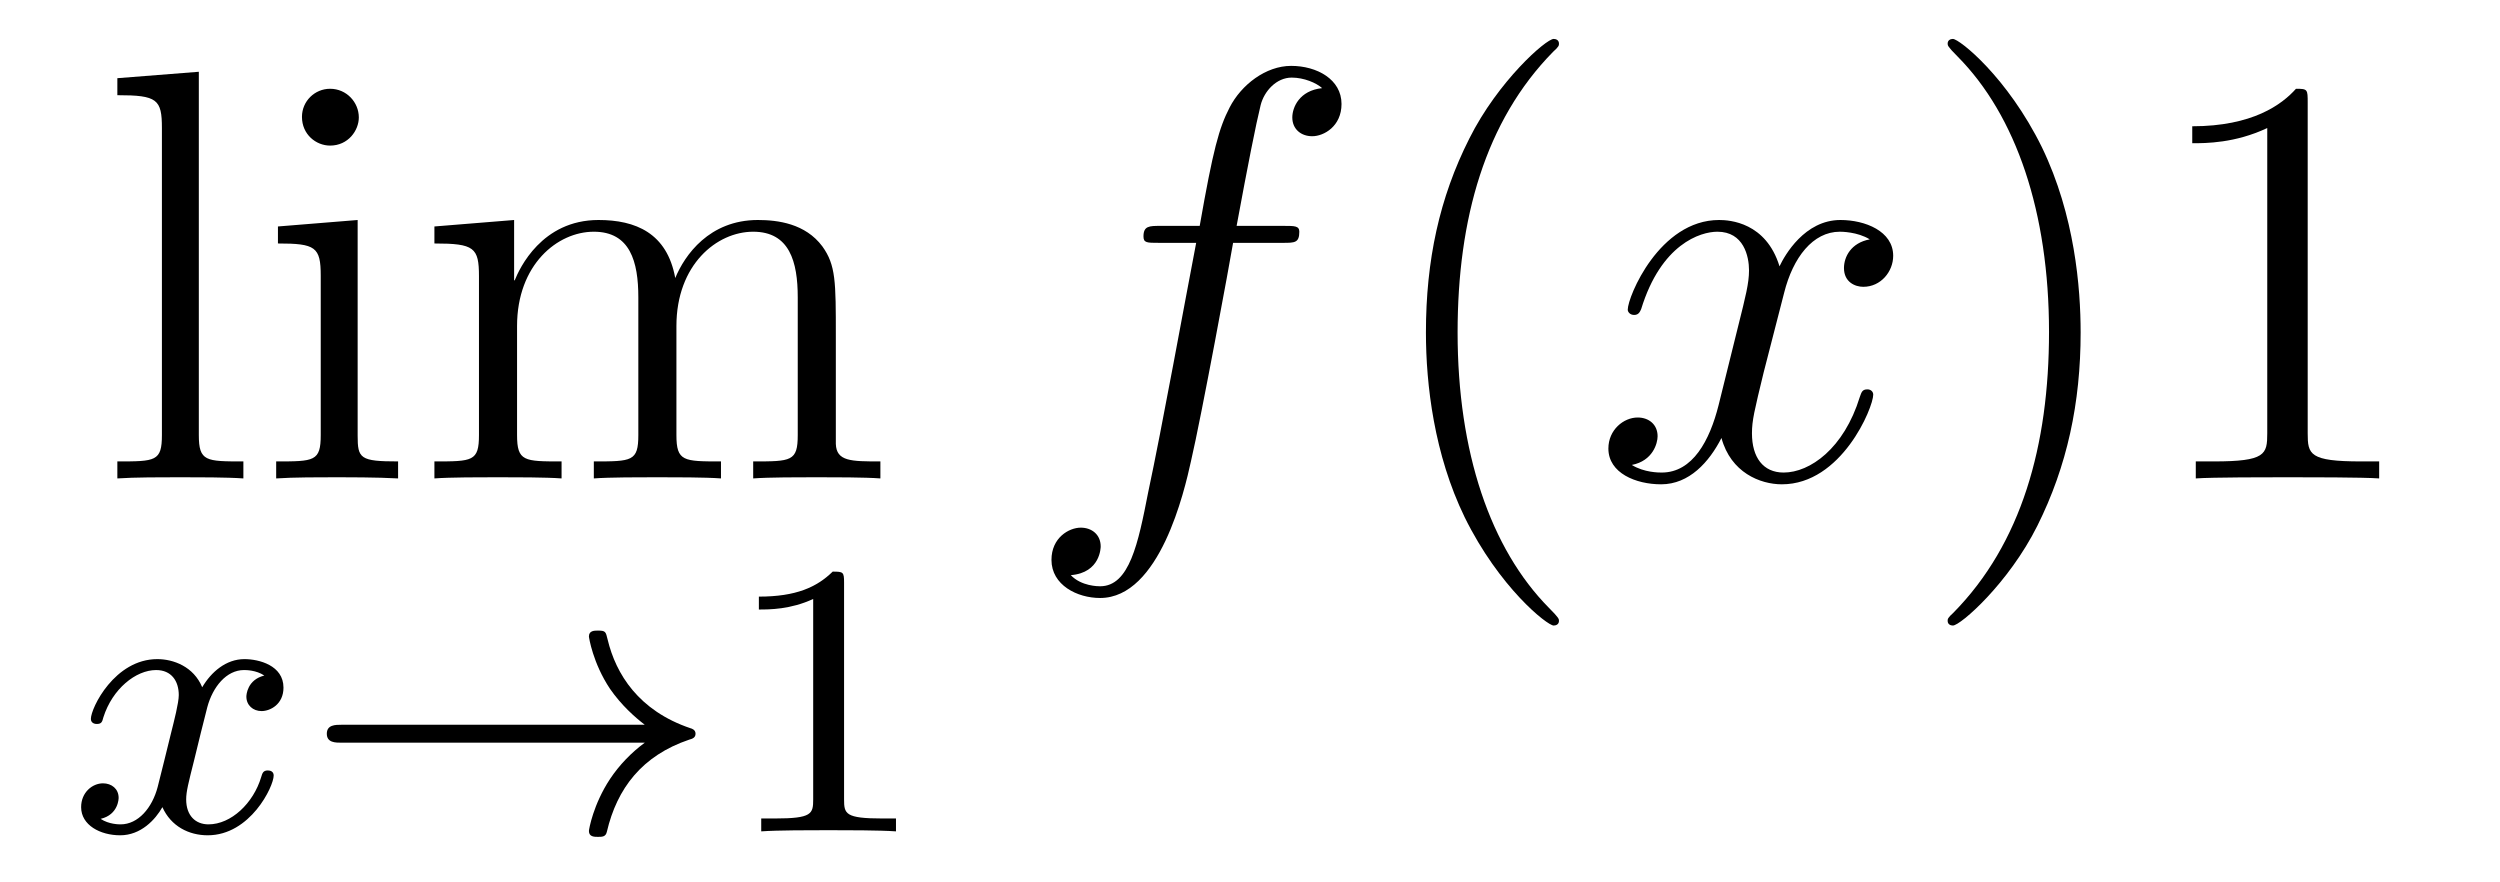 <?xml version='1.0' encoding='UTF-8'?>
<!-- This file was generated by dvisvgm 2.8.1 -->
<svg version='1.1' xmlns='http://www.w3.org/2000/svg' xmlns:xlink='http://www.w3.org/1999/xlink' width='51pt' height='18pt' viewBox='0 -18 51 18'>
<g id='page1'>
<g transform='matrix(1 0 0 -1 -127 646)'>
<path d='M131.056 662.536L129.394 662.405V662.058C130.208 662.058 130.303 661.974 130.303 661.388V655.125C130.303 654.587 130.172 654.587 129.394 654.587V654.24C129.729 654.264 130.315 654.264 130.673 654.264C131.032 654.264 131.63 654.264 131.965 654.24V654.587C131.2 654.587 131.056 654.587 131.056 655.125V662.536ZM134.32 661.604C134.32 661.914 134.069 662.189 133.734 662.189C133.423 662.189 133.16 661.938 133.16 661.616C133.16 661.257 133.447 661.03 133.734 661.03C134.105 661.03 134.32 661.341 134.32 661.604ZM132.67 659.38V659.033C133.435 659.033 133.543 658.962 133.543 658.376V655.125C133.543 654.587 133.411 654.587 132.634 654.587V654.24C132.969 654.264 133.543 654.264 133.89 654.264C134.021 654.264 134.714 654.264 135.121 654.24V654.587C134.344 654.587 134.296 654.647 134.296 655.113V659.512L132.67 659.38ZM144.051 657.145C144.051 658.257 144.051 658.591 143.776 658.974C143.429 659.44 142.867 659.512 142.461 659.512C141.469 659.512 140.967 658.794 140.775 658.328C140.608 659.249 139.963 659.512 139.209 659.512C138.05 659.512 137.596 658.52 137.5 658.281H137.488V659.512L135.862 659.38V659.033C136.675 659.033 136.771 658.95 136.771 658.364V655.125C136.771 654.587 136.64 654.587 135.862 654.587V654.24C136.173 654.264 136.819 654.264 137.153 654.264C137.5 654.264 138.145 654.264 138.456 654.24V654.587C137.691 654.587 137.548 654.587 137.548 655.125V657.348C137.548 658.603 138.373 659.273 139.114 659.273C139.855 659.273 140.022 658.663 140.022 657.934V655.125C140.022 654.587 139.891 654.587 139.114 654.587V654.24C139.425 654.264 140.07 654.264 140.405 654.264C140.752 654.264 141.397 654.264 141.708 654.24V654.587C140.943 654.587 140.799 654.587 140.799 655.125V657.348C140.799 658.603 141.624 659.273 142.365 659.273C143.106 659.273 143.274 658.663 143.274 657.934V655.125C143.274 654.587 143.142 654.587 142.365 654.587V654.24C142.676 654.264 143.322 654.264 143.656 654.264C144.003 654.264 144.649 654.264 144.96 654.24V654.587C144.362 654.587 144.063 654.587 144.051 654.945V657.145Z'/>
<path d='M132.392 650.219C132.042 650.132 132.026 649.821 132.026 649.789C132.026 649.614 132.161 649.494 132.336 649.494S132.783 649.63 132.783 649.972C132.783 650.427 132.281 650.554 131.986 650.554C131.611 650.554 131.308 650.291 131.125 649.98C130.95 650.403 130.536 650.554 130.209 650.554C129.34 650.554 128.854 649.558 128.854 649.335C128.854 649.263 128.91 649.231 128.974 649.231C129.069 649.231 129.085 649.271 129.109 649.367C129.293 649.948 129.771 650.331 130.185 650.331C130.496 650.331 130.647 650.108 130.647 649.821C130.647 649.662 130.552 649.295 130.488 649.04C130.432 648.809 130.257 648.1 130.217 647.948C130.105 647.518 129.818 647.183 129.46 647.183C129.428 647.183 129.221 647.183 129.053 647.295C129.42 647.382 129.42 647.717 129.42 647.725C129.42 647.908 129.277 648.02 129.101 648.02C128.886 648.02 128.655 647.837 128.655 647.534C128.655 647.167 129.045 646.96 129.452 646.96C129.874 646.96 130.169 647.279 130.313 647.534C130.488 647.143 130.854 646.96 131.237 646.96C132.105 646.96 132.583 647.956 132.583 648.179C132.583 648.259 132.52 648.283 132.464 648.283C132.368 648.283 132.352 648.227 132.328 648.147C132.169 647.614 131.715 647.183 131.253 647.183C130.99 647.183 130.798 647.359 130.798 647.693C130.798 647.853 130.846 648.036 130.958 648.482C131.014 648.721 131.189 649.422 131.229 649.574C131.34 649.988 131.619 650.331 131.978 650.331C132.018 650.331 132.225 650.331 132.392 650.219Z'/>
<path d='M140.153 648.849C139.882 648.65 139.635 648.395 139.444 648.108C139.102 647.59 139.014 647.08 139.014 647.048C139.014 646.928 139.125 646.928 139.197 646.928C139.285 646.928 139.357 646.928 139.38 647.032C139.587 647.917 140.097 648.586 141.062 648.912C141.125 648.928 141.189 648.952 141.189 649.032C141.189 649.112 141.117 649.136 141.086 649.144C140.026 649.502 139.564 650.251 139.396 650.952C139.357 651.112 139.357 651.136 139.197 651.136C139.125 651.136 139.014 651.136 139.014 651.016C139.014 651 139.093 650.474 139.444 649.948C139.675 649.614 139.954 649.367 140.153 649.215H133.97C133.842 649.215 133.667 649.215 133.667 649.032C133.667 648.849 133.842 648.849 133.97 648.849H140.153Z'/>
<path d='M144.219 652.116C144.219 652.331 144.203 652.339 143.987 652.339C143.661 652.02 143.238 651.829 142.481 651.829V651.566C142.696 651.566 143.127 651.566 143.589 651.781V647.693C143.589 647.398 143.565 647.303 142.808 647.303H142.529V647.04C142.856 647.064 143.541 647.064 143.9 647.064C144.258 647.064 144.951 647.064 145.278 647.04V647.303H144.999C144.242 647.303 144.219 647.398 144.219 647.693V652.116Z'/>
<path d='M153.172 659.046C153.411 659.046 153.506 659.046 153.506 659.273C153.506 659.392 153.411 659.392 153.195 659.392H152.227C152.454 660.623 152.622 661.472 152.717 661.855C152.789 662.142 153.04 662.417 153.351 662.417C153.602 662.417 153.853 662.309 153.972 662.202C153.506 662.154 153.363 661.807 153.363 661.604C153.363 661.365 153.542 661.221 153.769 661.221C154.008 661.221 154.367 661.424 154.367 661.879C154.367 662.381 153.865 662.656 153.339 662.656C152.825 662.656 152.323 662.273 152.084 661.807C151.868 661.388 151.749 660.958 151.474 659.392H150.673C150.446 659.392 150.327 659.392 150.327 659.177C150.327 659.046 150.398 659.046 150.637 659.046H151.402C151.187 657.934 150.697 655.232 150.422 653.953C150.219 652.913 150.04 652.04 149.442 652.04C149.406 652.04 149.059 652.04 148.844 652.267C149.454 652.315 149.454 652.841 149.454 652.853C149.454 653.092 149.274 653.236 149.048 653.236C148.808 653.236 148.45 653.032 148.45 652.578C148.45 652.064 148.976 651.801 149.442 651.801C150.661 651.801 151.163 653.989 151.295 654.587C151.51 655.507 152.096 658.687 152.155 659.046H153.172Z'/>
<path d='M158.803 651.335C158.803 651.371 158.803 651.395 158.6 651.598C157.404 652.806 156.735 654.778 156.735 657.217C156.735 659.536 157.297 661.532 158.683 662.943C158.803 663.05 158.803 663.074 158.803 663.11C158.803 663.182 158.743 663.206 158.695 663.206C158.54 663.206 157.56 662.345 156.974 661.173C156.364 659.966 156.089 658.687 156.089 657.217C156.089 656.152 156.257 654.73 156.878 653.451C157.583 652.017 158.564 651.239 158.695 651.239C158.743 651.239 158.803 651.263 158.803 651.335Z'/>
<path d='M165.143 659.117C164.76 659.046 164.617 658.759 164.617 658.532C164.617 658.245 164.844 658.149 165.011 658.149C165.37 658.149 165.621 658.46 165.621 658.782C165.621 659.285 165.047 659.512 164.545 659.512C163.816 659.512 163.409 658.794 163.302 658.567C163.027 659.464 162.285 659.512 162.07 659.512C160.851 659.512 160.206 657.946 160.206 657.683C160.206 657.635 160.253 657.575 160.337 657.575C160.433 657.575 160.457 657.647 160.48 657.695C160.887 659.022 161.688 659.273 162.035 659.273C162.573 659.273 162.68 658.771 162.68 658.484C162.68 658.221 162.608 657.946 162.465 657.372L162.059 655.734C161.879 655.017 161.533 654.36 160.899 654.36C160.839 654.36 160.54 654.36 160.289 654.515C160.719 654.599 160.815 654.957 160.815 655.101C160.815 655.34 160.636 655.483 160.409 655.483C160.122 655.483 159.811 655.232 159.811 654.85C159.811 654.348 160.373 654.12 160.887 654.12C161.461 654.12 161.867 654.575 162.118 655.065C162.309 654.36 162.907 654.12 163.35 654.12C164.569 654.12 165.214 655.687 165.214 655.949C165.214 656.009 165.166 656.057 165.095 656.057C164.987 656.057 164.975 655.997 164.94 655.902C164.617 654.85 163.923 654.36 163.386 654.36C162.967 654.36 162.74 654.67 162.74 655.16C162.74 655.423 162.788 655.615 162.979 656.404L163.397 658.029C163.577 658.747 163.983 659.273 164.533 659.273C164.557 659.273 164.892 659.273 165.143 659.117Z'/>
<path d='M169.445 657.217C169.445 658.125 169.326 659.607 168.656 660.994C167.951 662.428 166.971 663.206 166.839 663.206C166.791 663.206 166.732 663.182 166.732 663.11C166.732 663.074 166.732 663.05 166.935 662.847C168.13 661.64 168.8 659.667 168.8 657.228C168.8 654.909 168.238 652.913 166.851 651.502C166.732 651.395 166.732 651.371 166.732 651.335C166.732 651.263 166.791 651.239 166.839 651.239C166.994 651.239 167.975 652.1 168.561 653.272C169.17 654.491 169.445 655.782 169.445 657.217ZM174.077 661.902C174.077 662.178 174.077 662.189 173.838 662.189C173.551 661.867 172.953 661.424 171.722 661.424V661.078C171.997 661.078 172.594 661.078 173.252 661.388V655.16C173.252 654.73 173.216 654.587 172.164 654.587H171.794V654.24C172.116 654.264 173.276 654.264 173.67 654.264C174.065 654.264 175.212 654.264 175.535 654.24V654.587H175.165C174.113 654.587 174.077 654.73 174.077 655.16V661.902Z'/>
</g>
</g>
</svg>